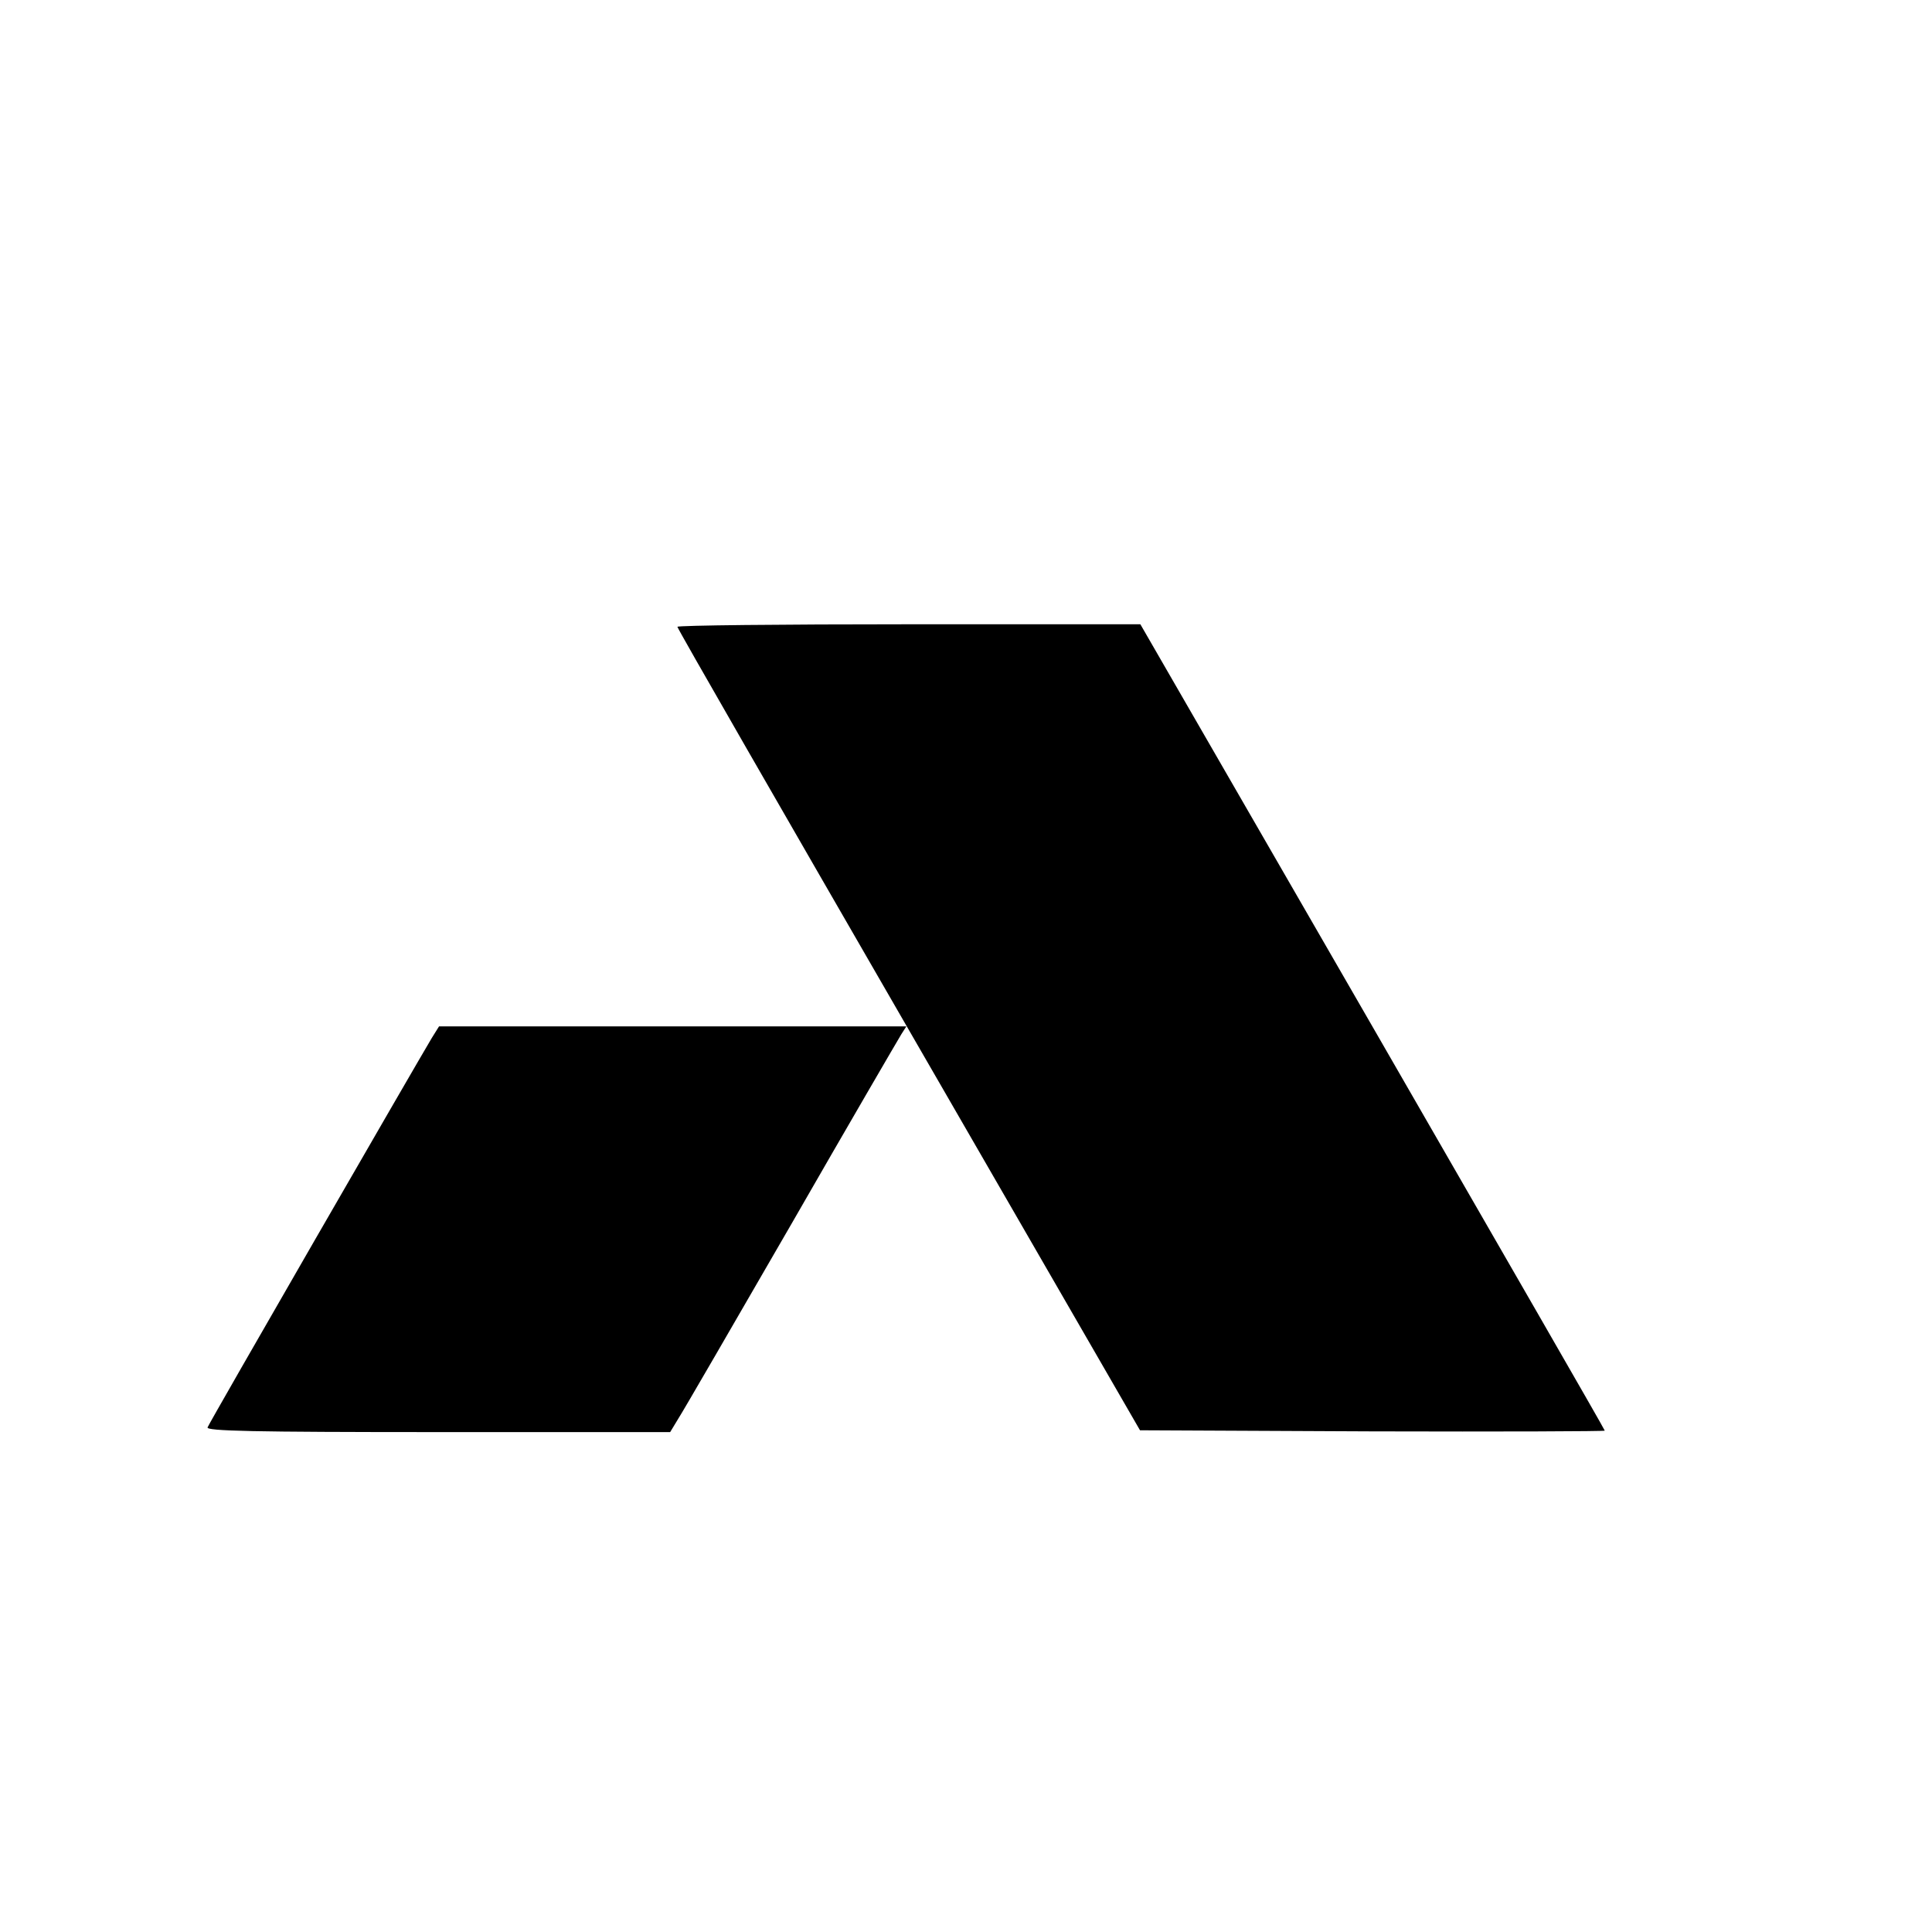 <?xml version="1.0" standalone="no"?>
<!DOCTYPE svg PUBLIC "-//W3C//DTD SVG 20010904//EN"
 "http://www.w3.org/TR/2001/REC-SVG-20010904/DTD/svg10.dtd">
<svg version="1.0" xmlns="http://www.w3.org/2000/svg"
 width="16pt" height="16pt" viewBox="0 0 16 16"
 preserveAspectRatio="xMidYMid meet">
<g transform="translate(0,16) scale(0.003,-0.003)"
fill="#000000" stroke="none">
<path d="M1870 3603 c0 -5 288 -505 639 -1113 l638 -1105 641 -3 c353 -1 642
0 642 2 0 3 -289 504 -641 1115 l-641 1111 -639 0 c-352 0 -639 -3 -639 -7z"/>
<path d="M1192 2468 c-42 -70 -615 -1063 -619 -1075 -4 -10 123 -13 636 -13
l641 0 23 38 c13 20 153 262 312 537 158 275 295 510 303 523 l14 22 -645 0
-645 0 -20 -32z"/>
</g>
</svg>
